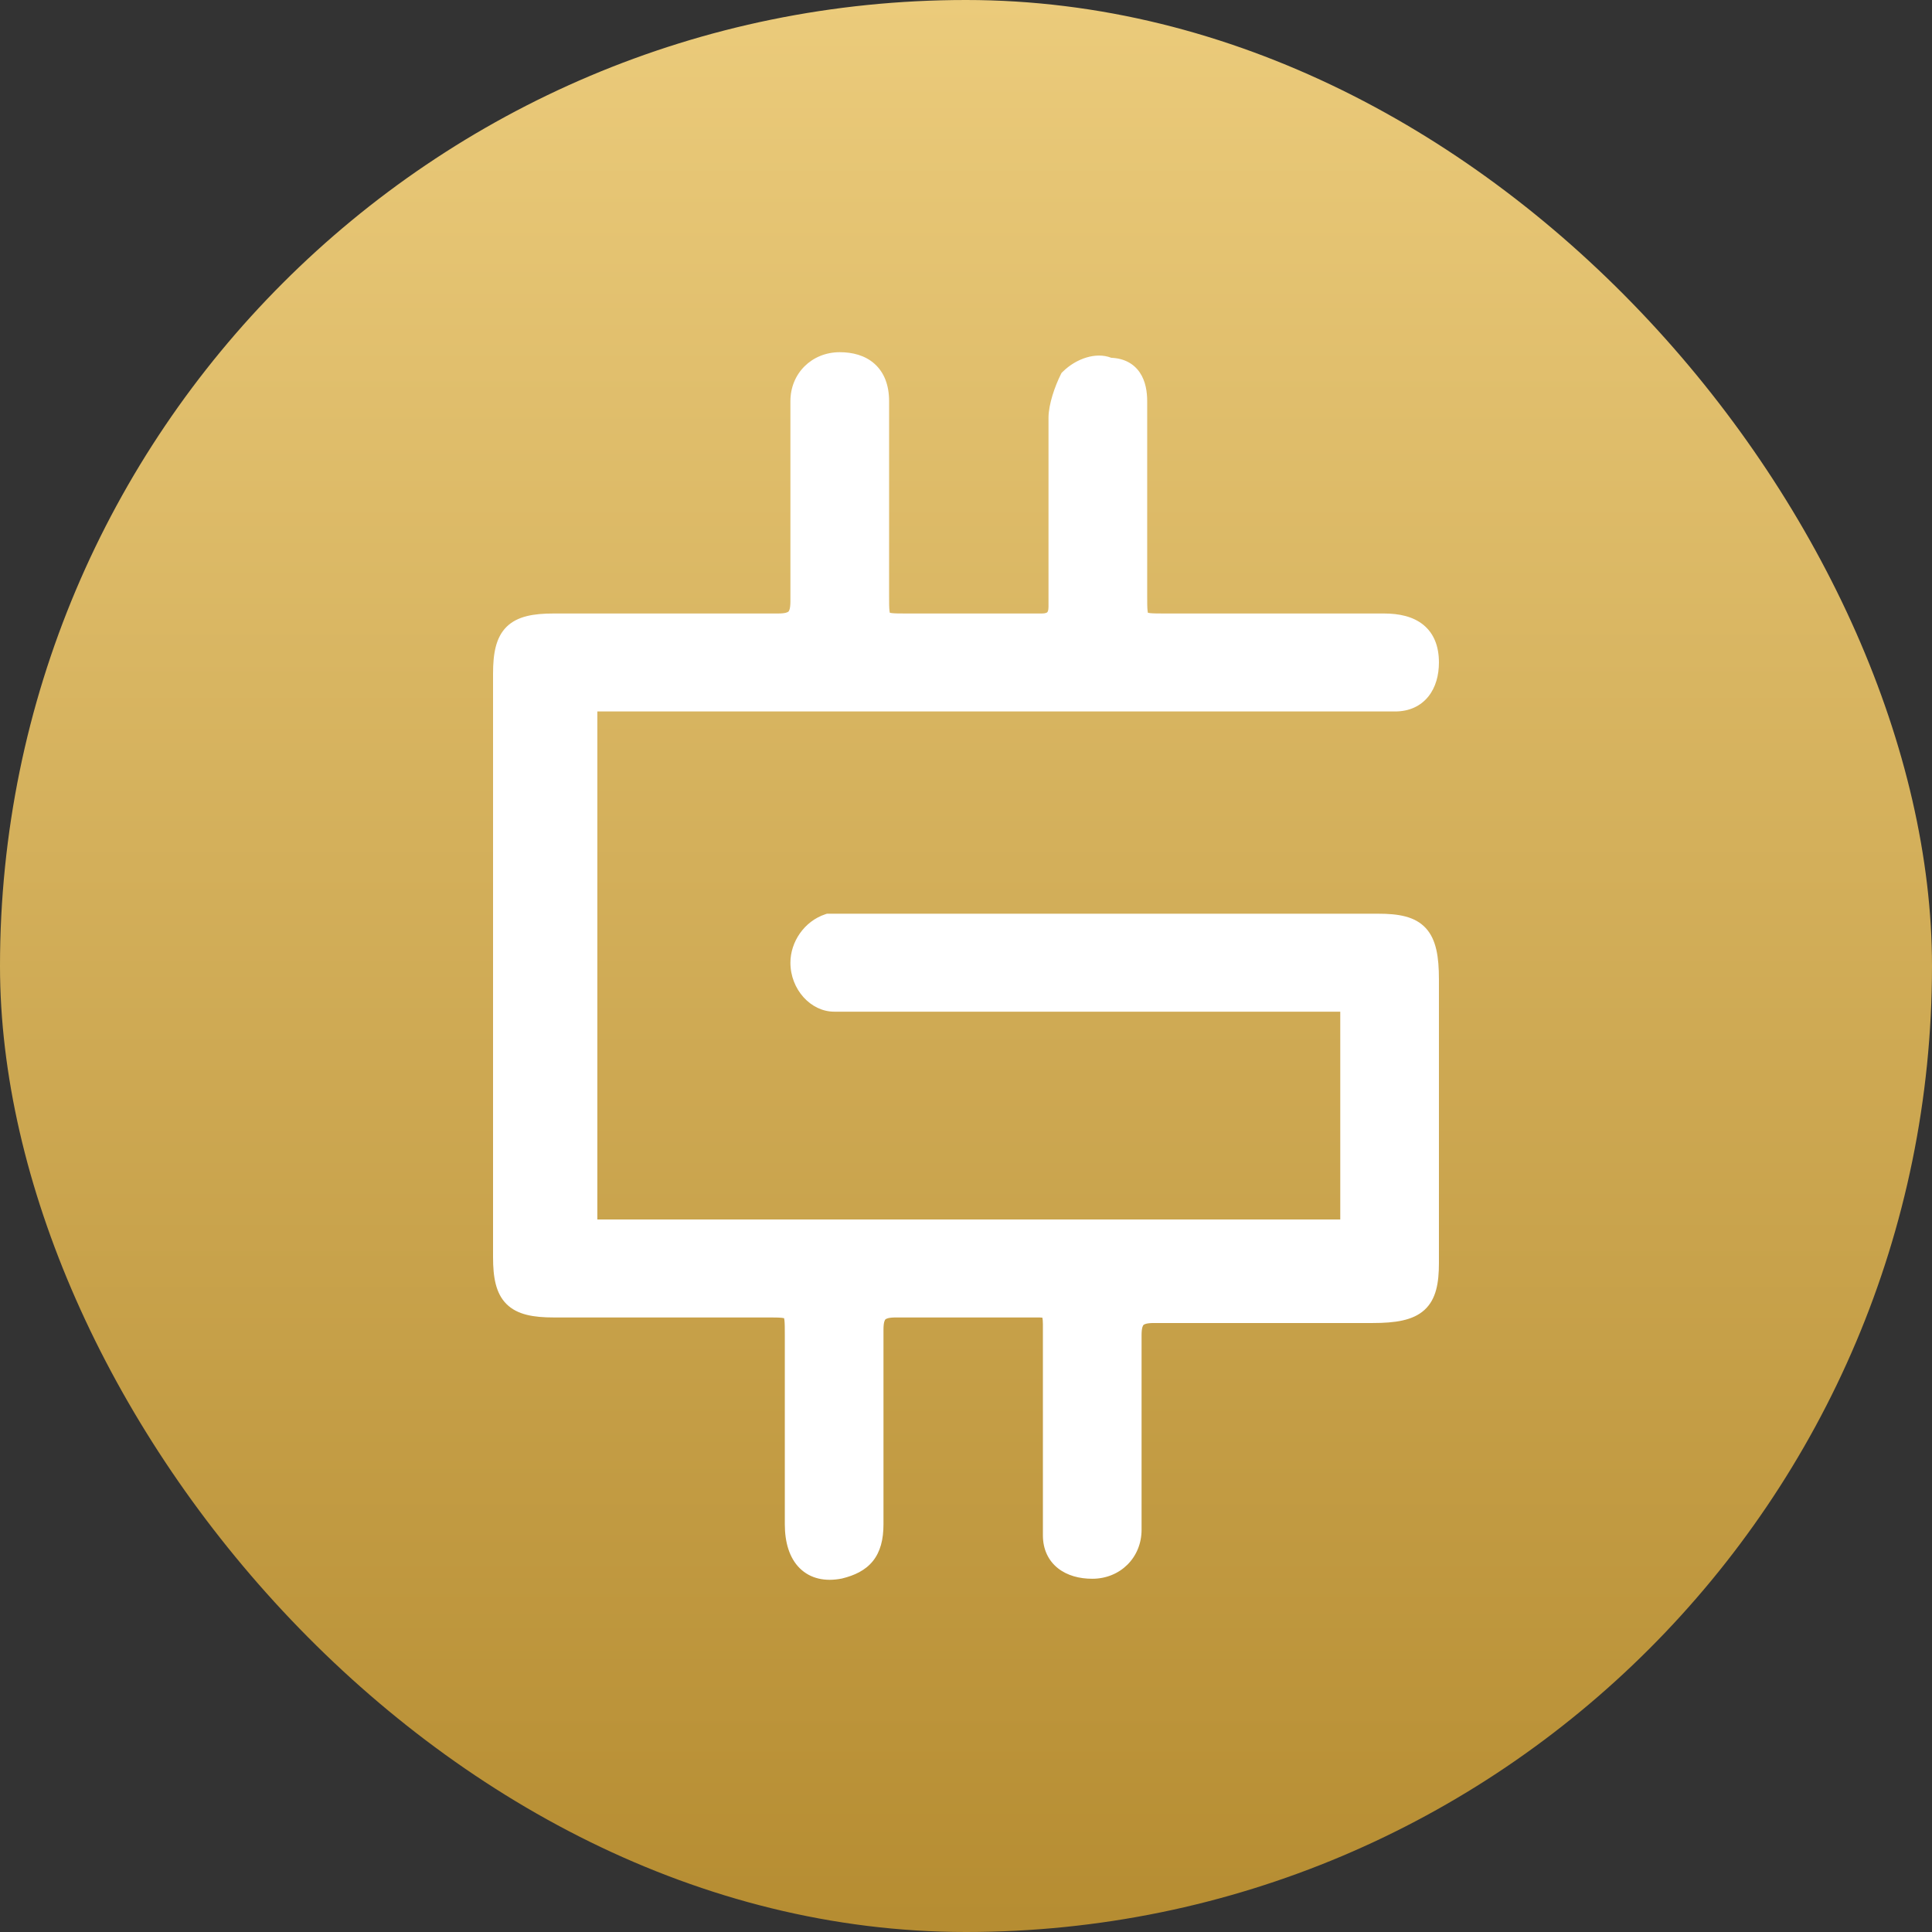 <svg width="128" height="128" viewBox="0 0 128 128" fill="none" xmlns="http://www.w3.org/2000/svg">
<rect x="0" y="0" width="128" height="128" fill="#333333" stroke="none"/>
<rect width="128" height="128" rx="64" fill="url(#paint0_linear_466_5103)"/>
<path d="M55.636 23.334C53.787 23.334 52.367 24.731 52.367 26.579V39.839C52.367 40.353 52.273 40.484 52.24 40.516C52.205 40.551 52.069 40.646 51.547 40.646H36.679C35.365 40.646 34.278 40.819 33.561 41.529C32.842 42.242 32.666 43.323 32.666 44.627V83.303C32.666 84.607 32.842 85.689 33.561 86.401C34.278 87.112 35.365 87.285 36.679 87.285H50.804C51.285 87.285 51.589 87.286 51.805 87.31C51.874 87.317 51.92 87.326 51.949 87.333C51.955 87.361 51.964 87.405 51.971 87.47C51.995 87.683 51.996 87.983 51.996 88.46V100.984C51.996 102.183 52.297 103.217 52.983 103.897C53.693 104.6 54.683 104.799 55.766 104.584L55.781 104.581L55.797 104.577C56.606 104.377 57.325 104.05 57.828 103.428C58.331 102.804 58.533 101.987 58.533 100.984V88.092C58.533 87.577 58.628 87.447 58.661 87.414C58.696 87.38 58.832 87.285 59.353 87.285H68.646C68.845 87.285 68.962 87.286 69.052 87.297L69.059 87.298C69.077 87.37 69.095 87.501 69.095 87.723V101.72C69.095 102.643 69.454 103.395 70.091 103.9C70.707 104.389 71.52 104.597 72.364 104.597C74.213 104.597 75.632 103.199 75.632 101.352V88.46C75.632 87.945 75.727 87.815 75.76 87.782C75.795 87.748 75.931 87.653 76.452 87.653H90.949C92.434 87.653 93.607 87.484 94.371 86.79C95.159 86.074 95.333 84.974 95.333 83.672V64.886C95.333 63.413 95.162 62.246 94.459 61.487C93.739 60.708 92.633 60.536 91.321 60.536H54.785L54.684 60.57C53.284 61.032 52.367 62.401 52.367 63.781C52.367 65.561 53.722 67.026 55.264 67.026H88.796V80.795H39.576V47.136H92.436C93.362 47.136 94.118 46.783 94.628 46.151C95.122 45.539 95.333 44.73 95.333 43.891C95.333 42.829 95.005 41.968 94.296 41.393C93.615 40.84 92.692 40.646 91.693 40.646H77.196C76.715 40.646 76.41 40.645 76.194 40.621C76.126 40.613 76.08 40.605 76.051 40.597C76.044 40.569 76.036 40.526 76.029 40.461C76.005 40.248 76.004 39.947 76.004 39.471V26.579C76.004 25.972 75.906 25.262 75.519 24.687C75.122 24.098 74.486 23.741 73.626 23.705C73.094 23.494 72.506 23.529 71.988 23.683C71.413 23.854 70.854 24.189 70.407 24.632L70.33 24.708L70.281 24.805C70.078 25.209 69.878 25.705 69.727 26.201C69.58 26.689 69.466 27.221 69.466 27.684V40.207C69.466 40.471 69.401 40.547 69.385 40.562C69.369 40.579 69.288 40.646 69.018 40.646H60.097C59.616 40.646 59.311 40.645 59.095 40.621C59.027 40.613 58.981 40.605 58.952 40.597C58.945 40.569 58.937 40.526 58.93 40.461C58.906 40.248 58.905 39.947 58.905 39.471V26.579C58.905 25.519 58.579 24.672 57.938 24.101C57.312 23.542 56.48 23.334 55.636 23.334Z" fill="white"/>
<defs>
<linearGradient id="paint0_linear_466_5103" x1="64" y1="128" x2="64" y2="0" gradientUnits="userSpaceOnUse">
<stop offset="0.005" stop-color="#B68D32"/>
<stop offset="1" stop-color="#EBCB7B"/>
</linearGradient>
</defs>
</svg>
